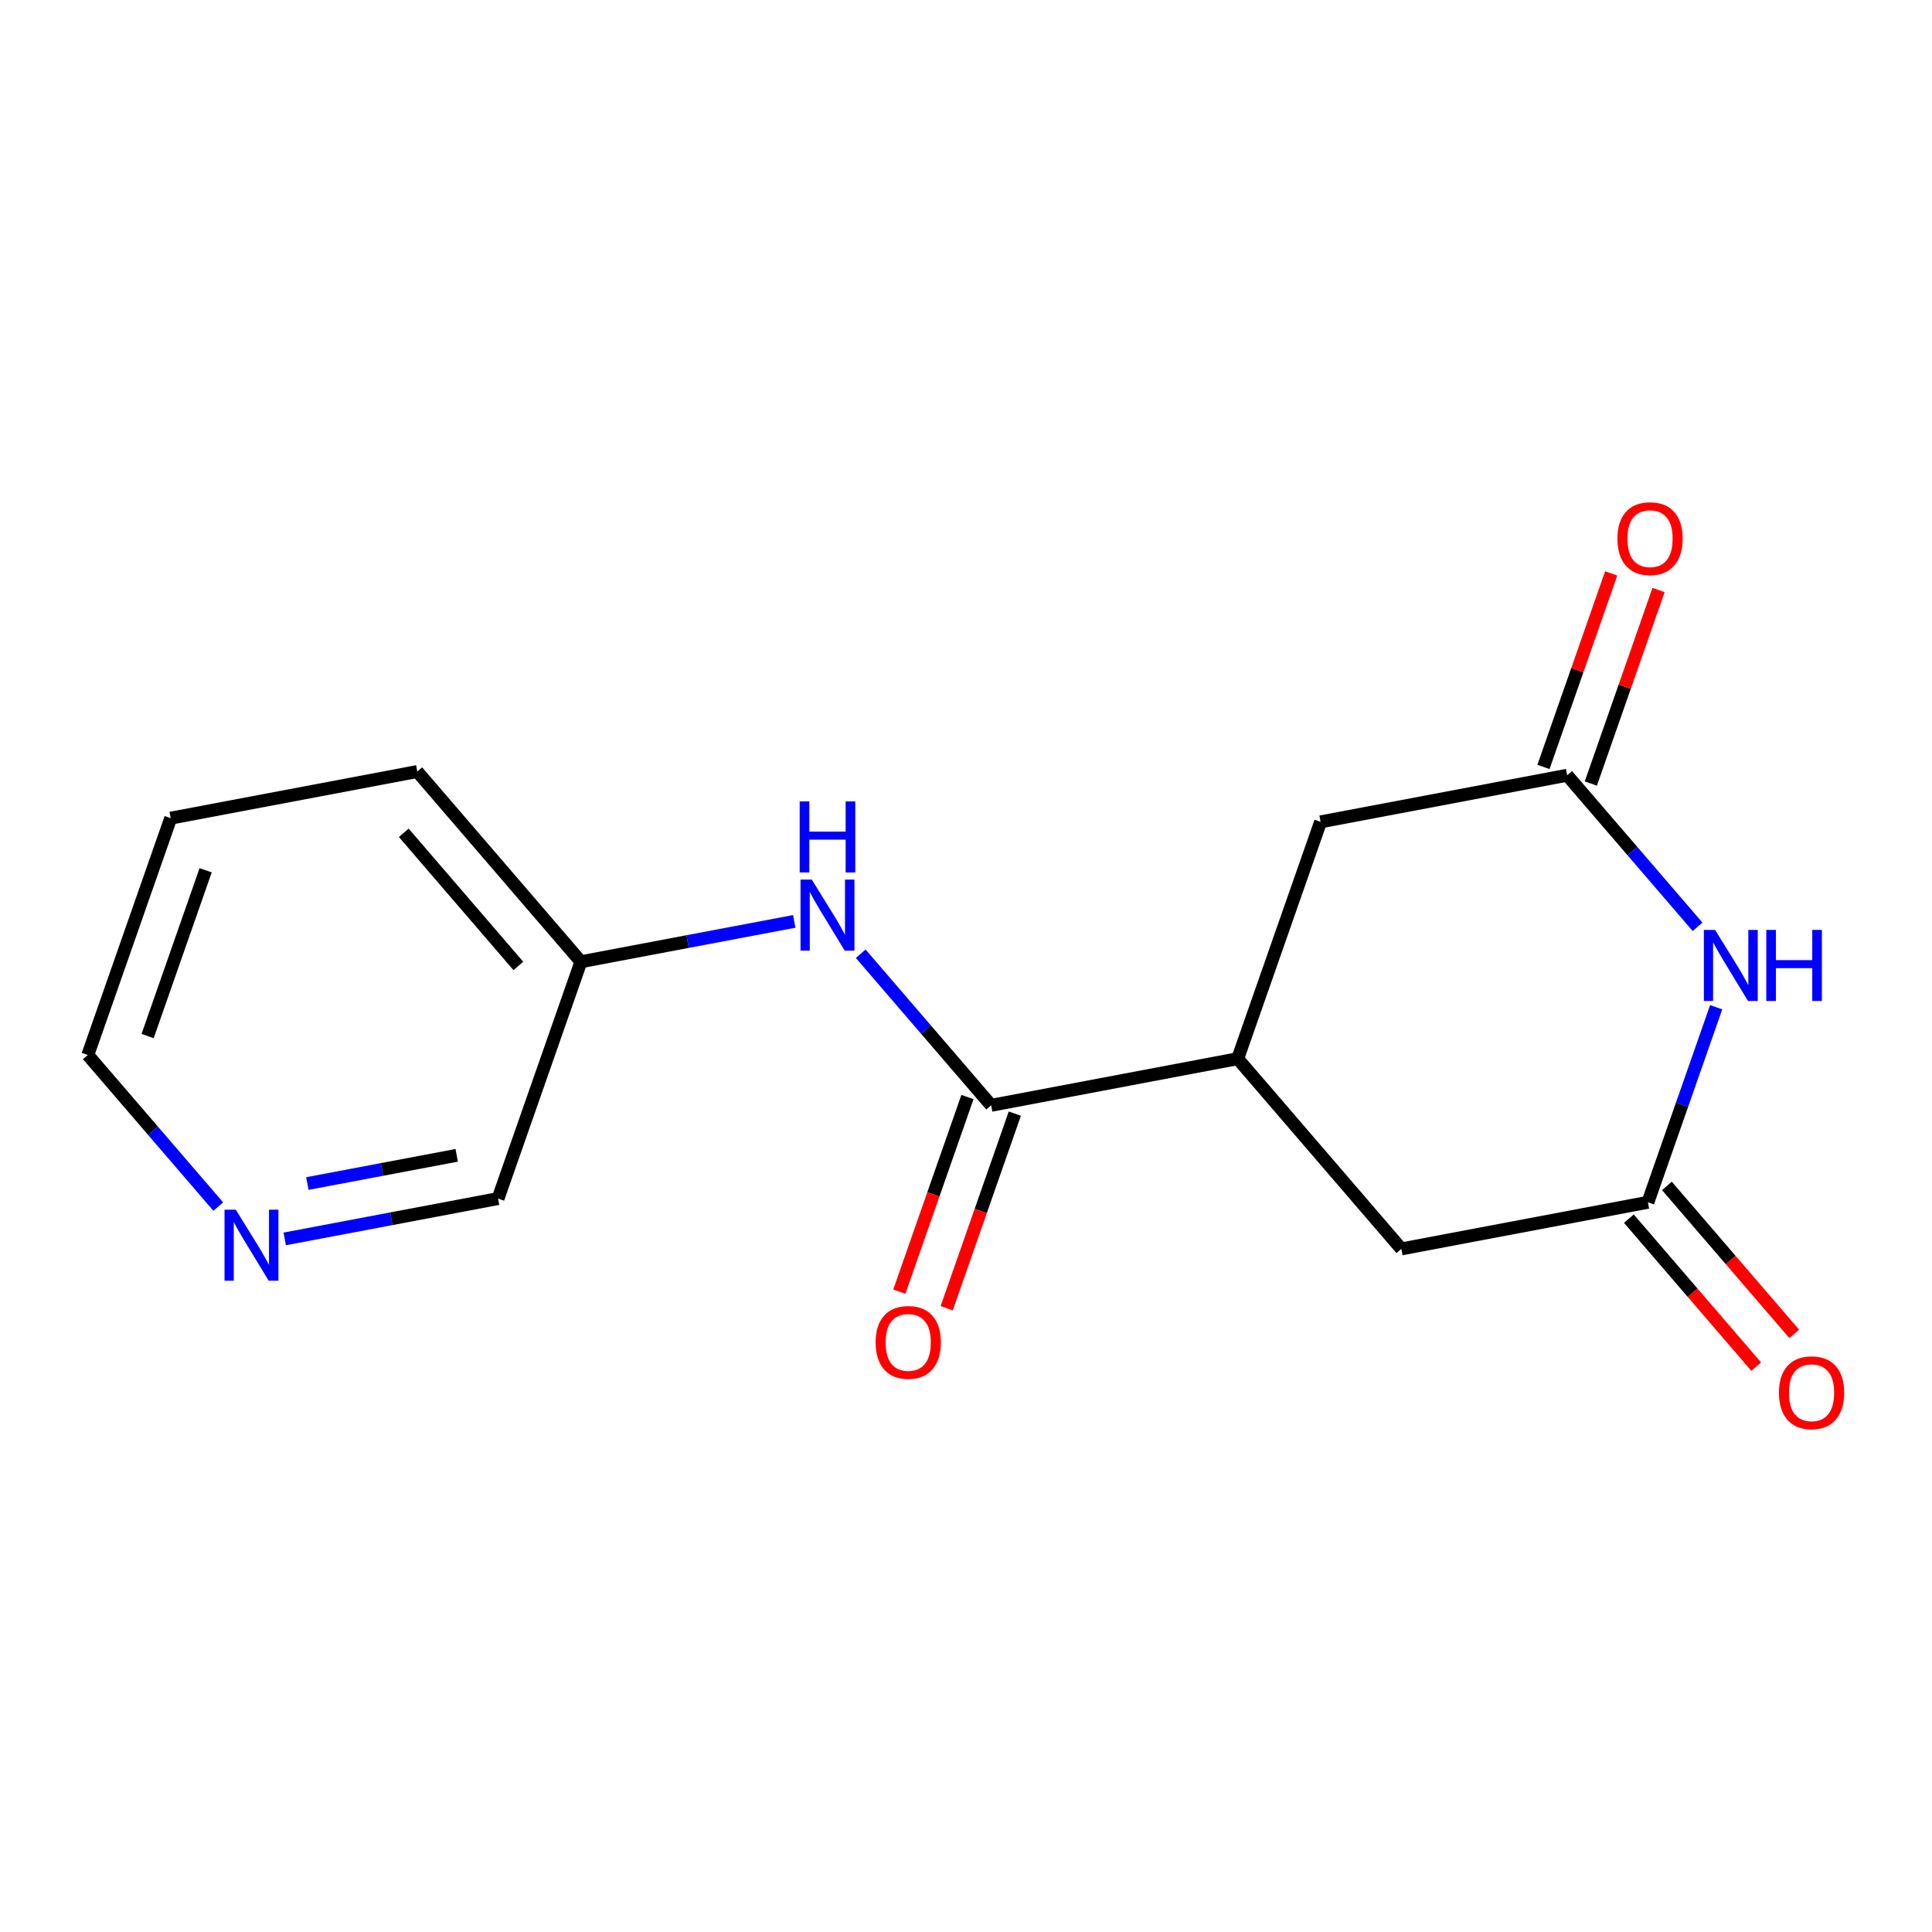 <?xml version='1.0' encoding='iso-8859-1'?>
<svg version='1.1' baseProfile='full'
              xmlns='http://www.w3.org/2000/svg'
                      xmlns:rdkit='http://www.rdkit.org/xml'
                      xmlns:xlink='http://www.w3.org/1999/xlink'
                  xml:space='preserve'
width='300px' height='300px' viewBox='0 0 300 300'>
<!-- END OF HEADER -->
<rect style='opacity:1.0;fill:#FFFFFF;stroke:none' width='300' height='300' x='0' y='0'> </rect>
<rect style='opacity:1.0;fill:#FFFFFF;stroke:none' width='300' height='300' x='0' y='0'> </rect>
<path class='bond-0 atom-0 atom-1' d='M 278.613,207.131 L 268.726,195.64' style='fill:none;fill-rule:evenodd;stroke:#FF0000;stroke-width:2.0px;stroke-linecap:butt;stroke-linejoin:miter;stroke-opacity:1' />
<path class='bond-0 atom-0 atom-1' d='M 268.726,195.64 L 258.839,184.149' style='fill:none;fill-rule:evenodd;stroke:#000000;stroke-width:2.0px;stroke-linecap:butt;stroke-linejoin:miter;stroke-opacity:1' />
<path class='bond-0 atom-0 atom-1' d='M 272.706,212.213 L 262.819,200.722' style='fill:none;fill-rule:evenodd;stroke:#FF0000;stroke-width:2.0px;stroke-linecap:butt;stroke-linejoin:miter;stroke-opacity:1' />
<path class='bond-0 atom-0 atom-1' d='M 262.819,200.722 L 252.932,189.231' style='fill:none;fill-rule:evenodd;stroke:#000000;stroke-width:2.0px;stroke-linecap:butt;stroke-linejoin:miter;stroke-opacity:1' />
<path class='bond-1 atom-1 atom-2' d='M 255.886,186.69 L 217.601,193.93' style='fill:none;fill-rule:evenodd;stroke:#000000;stroke-width:2.0px;stroke-linecap:butt;stroke-linejoin:miter;stroke-opacity:1' />
<path class='bond-16 atom-16 atom-1' d='M 266.486,156.406 L 261.186,171.548' style='fill:none;fill-rule:evenodd;stroke:#0000FF;stroke-width:2.0px;stroke-linecap:butt;stroke-linejoin:miter;stroke-opacity:1' />
<path class='bond-16 atom-16 atom-1' d='M 261.186,171.548 L 255.886,186.69' style='fill:none;fill-rule:evenodd;stroke:#000000;stroke-width:2.0px;stroke-linecap:butt;stroke-linejoin:miter;stroke-opacity:1' />
<path class='bond-2 atom-2 atom-3' d='M 217.601,193.93 L 192.188,164.394' style='fill:none;fill-rule:evenodd;stroke:#000000;stroke-width:2.0px;stroke-linecap:butt;stroke-linejoin:miter;stroke-opacity:1' />
<path class='bond-3 atom-3 atom-4' d='M 192.188,164.394 L 153.904,171.634' style='fill:none;fill-rule:evenodd;stroke:#000000;stroke-width:2.0px;stroke-linecap:butt;stroke-linejoin:miter;stroke-opacity:1' />
<path class='bond-12 atom-3 atom-13' d='M 192.188,164.394 L 205.061,127.619' style='fill:none;fill-rule:evenodd;stroke:#000000;stroke-width:2.0px;stroke-linecap:butt;stroke-linejoin:miter;stroke-opacity:1' />
<path class='bond-4 atom-4 atom-5' d='M 150.226,170.347 L 144.937,185.458' style='fill:none;fill-rule:evenodd;stroke:#000000;stroke-width:2.0px;stroke-linecap:butt;stroke-linejoin:miter;stroke-opacity:1' />
<path class='bond-4 atom-4 atom-5' d='M 144.937,185.458 L 139.648,200.569' style='fill:none;fill-rule:evenodd;stroke:#FF0000;stroke-width:2.0px;stroke-linecap:butt;stroke-linejoin:miter;stroke-opacity:1' />
<path class='bond-4 atom-4 atom-5' d='M 157.581,172.922 L 152.292,188.033' style='fill:none;fill-rule:evenodd;stroke:#000000;stroke-width:2.0px;stroke-linecap:butt;stroke-linejoin:miter;stroke-opacity:1' />
<path class='bond-4 atom-4 atom-5' d='M 152.292,188.033 L 147.003,203.144' style='fill:none;fill-rule:evenodd;stroke:#FF0000;stroke-width:2.0px;stroke-linecap:butt;stroke-linejoin:miter;stroke-opacity:1' />
<path class='bond-5 atom-4 atom-6' d='M 153.904,171.634 L 143.777,159.864' style='fill:none;fill-rule:evenodd;stroke:#000000;stroke-width:2.0px;stroke-linecap:butt;stroke-linejoin:miter;stroke-opacity:1' />
<path class='bond-5 atom-4 atom-6' d='M 143.777,159.864 L 133.65,148.094' style='fill:none;fill-rule:evenodd;stroke:#0000FF;stroke-width:2.0px;stroke-linecap:butt;stroke-linejoin:miter;stroke-opacity:1' />
<path class='bond-6 atom-6 atom-7' d='M 123.332,143.074 L 106.769,146.206' style='fill:none;fill-rule:evenodd;stroke:#0000FF;stroke-width:2.0px;stroke-linecap:butt;stroke-linejoin:miter;stroke-opacity:1' />
<path class='bond-6 atom-6 atom-7' d='M 106.769,146.206 L 90.206,149.339' style='fill:none;fill-rule:evenodd;stroke:#000000;stroke-width:2.0px;stroke-linecap:butt;stroke-linejoin:miter;stroke-opacity:1' />
<path class='bond-7 atom-7 atom-8' d='M 90.206,149.339 L 64.794,119.803' style='fill:none;fill-rule:evenodd;stroke:#000000;stroke-width:2.0px;stroke-linecap:butt;stroke-linejoin:miter;stroke-opacity:1' />
<path class='bond-7 atom-7 atom-8' d='M 80.487,149.991 L 62.698,129.316' style='fill:none;fill-rule:evenodd;stroke:#000000;stroke-width:2.0px;stroke-linecap:butt;stroke-linejoin:miter;stroke-opacity:1' />
<path class='bond-17 atom-12 atom-7' d='M 77.334,186.114 L 90.206,149.339' style='fill:none;fill-rule:evenodd;stroke:#000000;stroke-width:2.0px;stroke-linecap:butt;stroke-linejoin:miter;stroke-opacity:1' />
<path class='bond-8 atom-8 atom-9' d='M 64.794,119.803 L 26.509,127.043' style='fill:none;fill-rule:evenodd;stroke:#000000;stroke-width:2.0px;stroke-linecap:butt;stroke-linejoin:miter;stroke-opacity:1' />
<path class='bond-9 atom-9 atom-10' d='M 26.509,127.043 L 13.636,163.819' style='fill:none;fill-rule:evenodd;stroke:#000000;stroke-width:2.0px;stroke-linecap:butt;stroke-linejoin:miter;stroke-opacity:1' />
<path class='bond-9 atom-9 atom-10' d='M 31.933,135.134 L 22.922,160.877' style='fill:none;fill-rule:evenodd;stroke:#000000;stroke-width:2.0px;stroke-linecap:butt;stroke-linejoin:miter;stroke-opacity:1' />
<path class='bond-10 atom-10 atom-11' d='M 13.636,163.819 L 23.763,175.589' style='fill:none;fill-rule:evenodd;stroke:#000000;stroke-width:2.0px;stroke-linecap:butt;stroke-linejoin:miter;stroke-opacity:1' />
<path class='bond-10 atom-10 atom-11' d='M 23.763,175.589 L 33.89,187.359' style='fill:none;fill-rule:evenodd;stroke:#0000FF;stroke-width:2.0px;stroke-linecap:butt;stroke-linejoin:miter;stroke-opacity:1' />
<path class='bond-11 atom-11 atom-12' d='M 44.208,192.379 L 60.771,189.247' style='fill:none;fill-rule:evenodd;stroke:#0000FF;stroke-width:2.0px;stroke-linecap:butt;stroke-linejoin:miter;stroke-opacity:1' />
<path class='bond-11 atom-11 atom-12' d='M 60.771,189.247 L 77.334,186.114' style='fill:none;fill-rule:evenodd;stroke:#000000;stroke-width:2.0px;stroke-linecap:butt;stroke-linejoin:miter;stroke-opacity:1' />
<path class='bond-11 atom-11 atom-12' d='M 47.728,183.782 L 59.323,181.59' style='fill:none;fill-rule:evenodd;stroke:#0000FF;stroke-width:2.0px;stroke-linecap:butt;stroke-linejoin:miter;stroke-opacity:1' />
<path class='bond-11 atom-11 atom-12' d='M 59.323,181.59 L 70.917,179.397' style='fill:none;fill-rule:evenodd;stroke:#000000;stroke-width:2.0px;stroke-linecap:butt;stroke-linejoin:miter;stroke-opacity:1' />
<path class='bond-13 atom-13 atom-14' d='M 205.061,127.619 L 243.346,120.379' style='fill:none;fill-rule:evenodd;stroke:#000000;stroke-width:2.0px;stroke-linecap:butt;stroke-linejoin:miter;stroke-opacity:1' />
<path class='bond-14 atom-14 atom-15' d='M 247.023,121.666 L 252.283,106.641' style='fill:none;fill-rule:evenodd;stroke:#000000;stroke-width:2.0px;stroke-linecap:butt;stroke-linejoin:miter;stroke-opacity:1' />
<path class='bond-14 atom-14 atom-15' d='M 252.283,106.641 L 257.542,91.615' style='fill:none;fill-rule:evenodd;stroke:#FF0000;stroke-width:2.0px;stroke-linecap:butt;stroke-linejoin:miter;stroke-opacity:1' />
<path class='bond-14 atom-14 atom-15' d='M 239.668,119.091 L 244.927,104.066' style='fill:none;fill-rule:evenodd;stroke:#000000;stroke-width:2.0px;stroke-linecap:butt;stroke-linejoin:miter;stroke-opacity:1' />
<path class='bond-14 atom-14 atom-15' d='M 244.927,104.066 L 250.187,89.041' style='fill:none;fill-rule:evenodd;stroke:#FF0000;stroke-width:2.0px;stroke-linecap:butt;stroke-linejoin:miter;stroke-opacity:1' />
<path class='bond-15 atom-14 atom-16' d='M 243.346,120.379 L 253.473,132.149' style='fill:none;fill-rule:evenodd;stroke:#000000;stroke-width:2.0px;stroke-linecap:butt;stroke-linejoin:miter;stroke-opacity:1' />
<path class='bond-15 atom-14 atom-16' d='M 253.473,132.149 L 263.6,143.919' style='fill:none;fill-rule:evenodd;stroke:#0000FF;stroke-width:2.0px;stroke-linecap:butt;stroke-linejoin:miter;stroke-opacity:1' />
<path  class='atom-0' d='M 276.233 216.257
Q 276.233 213.607, 277.542 212.127
Q 278.851 210.646, 281.298 210.646
Q 283.745 210.646, 285.054 212.127
Q 286.364 213.607, 286.364 216.257
Q 286.364 218.938, 285.039 220.465
Q 283.714 221.977, 281.298 221.977
Q 278.867 221.977, 277.542 220.465
Q 276.233 218.953, 276.233 216.257
M 281.298 220.73
Q 282.982 220.73, 283.886 219.608
Q 284.805 218.47, 284.805 216.257
Q 284.805 214.09, 283.886 213
Q 282.982 211.893, 281.298 211.893
Q 279.615 211.893, 278.696 212.984
Q 277.792 214.075, 277.792 216.257
Q 277.792 218.486, 278.696 219.608
Q 279.615 220.73, 281.298 220.73
' fill='#FF0000'/>
<path  class='atom-5' d='M 135.966 208.441
Q 135.966 205.792, 137.275 204.311
Q 138.584 202.83, 141.031 202.83
Q 143.478 202.83, 144.787 204.311
Q 146.096 205.792, 146.096 208.441
Q 146.096 211.122, 144.772 212.649
Q 143.447 214.161, 141.031 214.161
Q 138.6 214.161, 137.275 212.649
Q 135.966 211.137, 135.966 208.441
M 141.031 212.914
Q 142.714 212.914, 143.618 211.792
Q 144.538 210.654, 144.538 208.441
Q 144.538 206.275, 143.618 205.184
Q 142.714 204.077, 141.031 204.077
Q 139.348 204.077, 138.428 205.168
Q 137.524 206.259, 137.524 208.441
Q 137.524 210.67, 138.428 211.792
Q 139.348 212.914, 141.031 212.914
' fill='#FF0000'/>
<path  class='atom-6' d='M 126.052 136.581
L 129.668 142.426
Q 130.026 143.003, 130.603 144.047
Q 131.18 145.091, 131.211 145.153
L 131.211 136.581
L 132.676 136.581
L 132.676 147.616
L 131.164 147.616
L 127.283 141.226
Q 126.831 140.478, 126.348 139.621
Q 125.881 138.763, 125.74 138.498
L 125.74 147.616
L 124.306 147.616
L 124.306 136.581
L 126.052 136.581
' fill='#0000FF'/>
<path  class='atom-6' d='M 124.174 124.444
L 125.67 124.444
L 125.67 129.135
L 131.312 129.135
L 131.312 124.444
L 132.808 124.444
L 132.808 135.478
L 131.312 135.478
L 131.312 130.382
L 125.67 130.382
L 125.67 135.478
L 124.174 135.478
L 124.174 124.444
' fill='#0000FF'/>
<path  class='atom-11' d='M 36.61 187.837
L 40.226 193.682
Q 40.584 194.258, 41.161 195.303
Q 41.737 196.347, 41.769 196.409
L 41.769 187.837
L 43.233 187.837
L 43.233 198.872
L 41.722 198.872
L 37.841 192.482
Q 37.389 191.734, 36.906 190.876
Q 36.438 190.019, 36.298 189.754
L 36.298 198.872
L 34.864 198.872
L 34.864 187.837
L 36.61 187.837
' fill='#0000FF'/>
<path  class='atom-15' d='M 251.153 83.634
Q 251.153 80.984, 252.462 79.504
Q 253.771 78.023, 256.218 78.023
Q 258.665 78.023, 259.974 79.504
Q 261.283 80.984, 261.283 83.634
Q 261.283 86.315, 259.959 87.842
Q 258.634 89.354, 256.218 89.354
Q 253.787 89.354, 252.462 87.842
Q 251.153 86.33, 251.153 83.634
M 256.218 88.107
Q 257.901 88.107, 258.805 86.985
Q 259.725 85.847, 259.725 83.634
Q 259.725 81.468, 258.805 80.377
Q 257.901 79.27, 256.218 79.27
Q 254.535 79.27, 253.615 80.361
Q 252.712 81.452, 252.712 83.634
Q 252.712 85.863, 253.615 86.985
Q 254.535 88.107, 256.218 88.107
' fill='#FF0000'/>
<path  class='atom-16' d='M 266.319 144.397
L 269.935 150.242
Q 270.293 150.818, 270.87 151.862
Q 271.447 152.907, 271.478 152.969
L 271.478 144.397
L 272.943 144.397
L 272.943 155.432
L 271.431 155.432
L 267.55 149.041
Q 267.098 148.293, 266.615 147.436
Q 266.148 146.579, 266.007 146.314
L 266.007 155.432
L 264.574 155.432
L 264.574 144.397
L 266.319 144.397
' fill='#0000FF'/>
<path  class='atom-16' d='M 274.268 144.397
L 275.764 144.397
L 275.764 149.088
L 281.406 149.088
L 281.406 144.397
L 282.902 144.397
L 282.902 155.432
L 281.406 155.432
L 281.406 150.335
L 275.764 150.335
L 275.764 155.432
L 274.268 155.432
L 274.268 144.397
' fill='#0000FF'/>
</svg>
